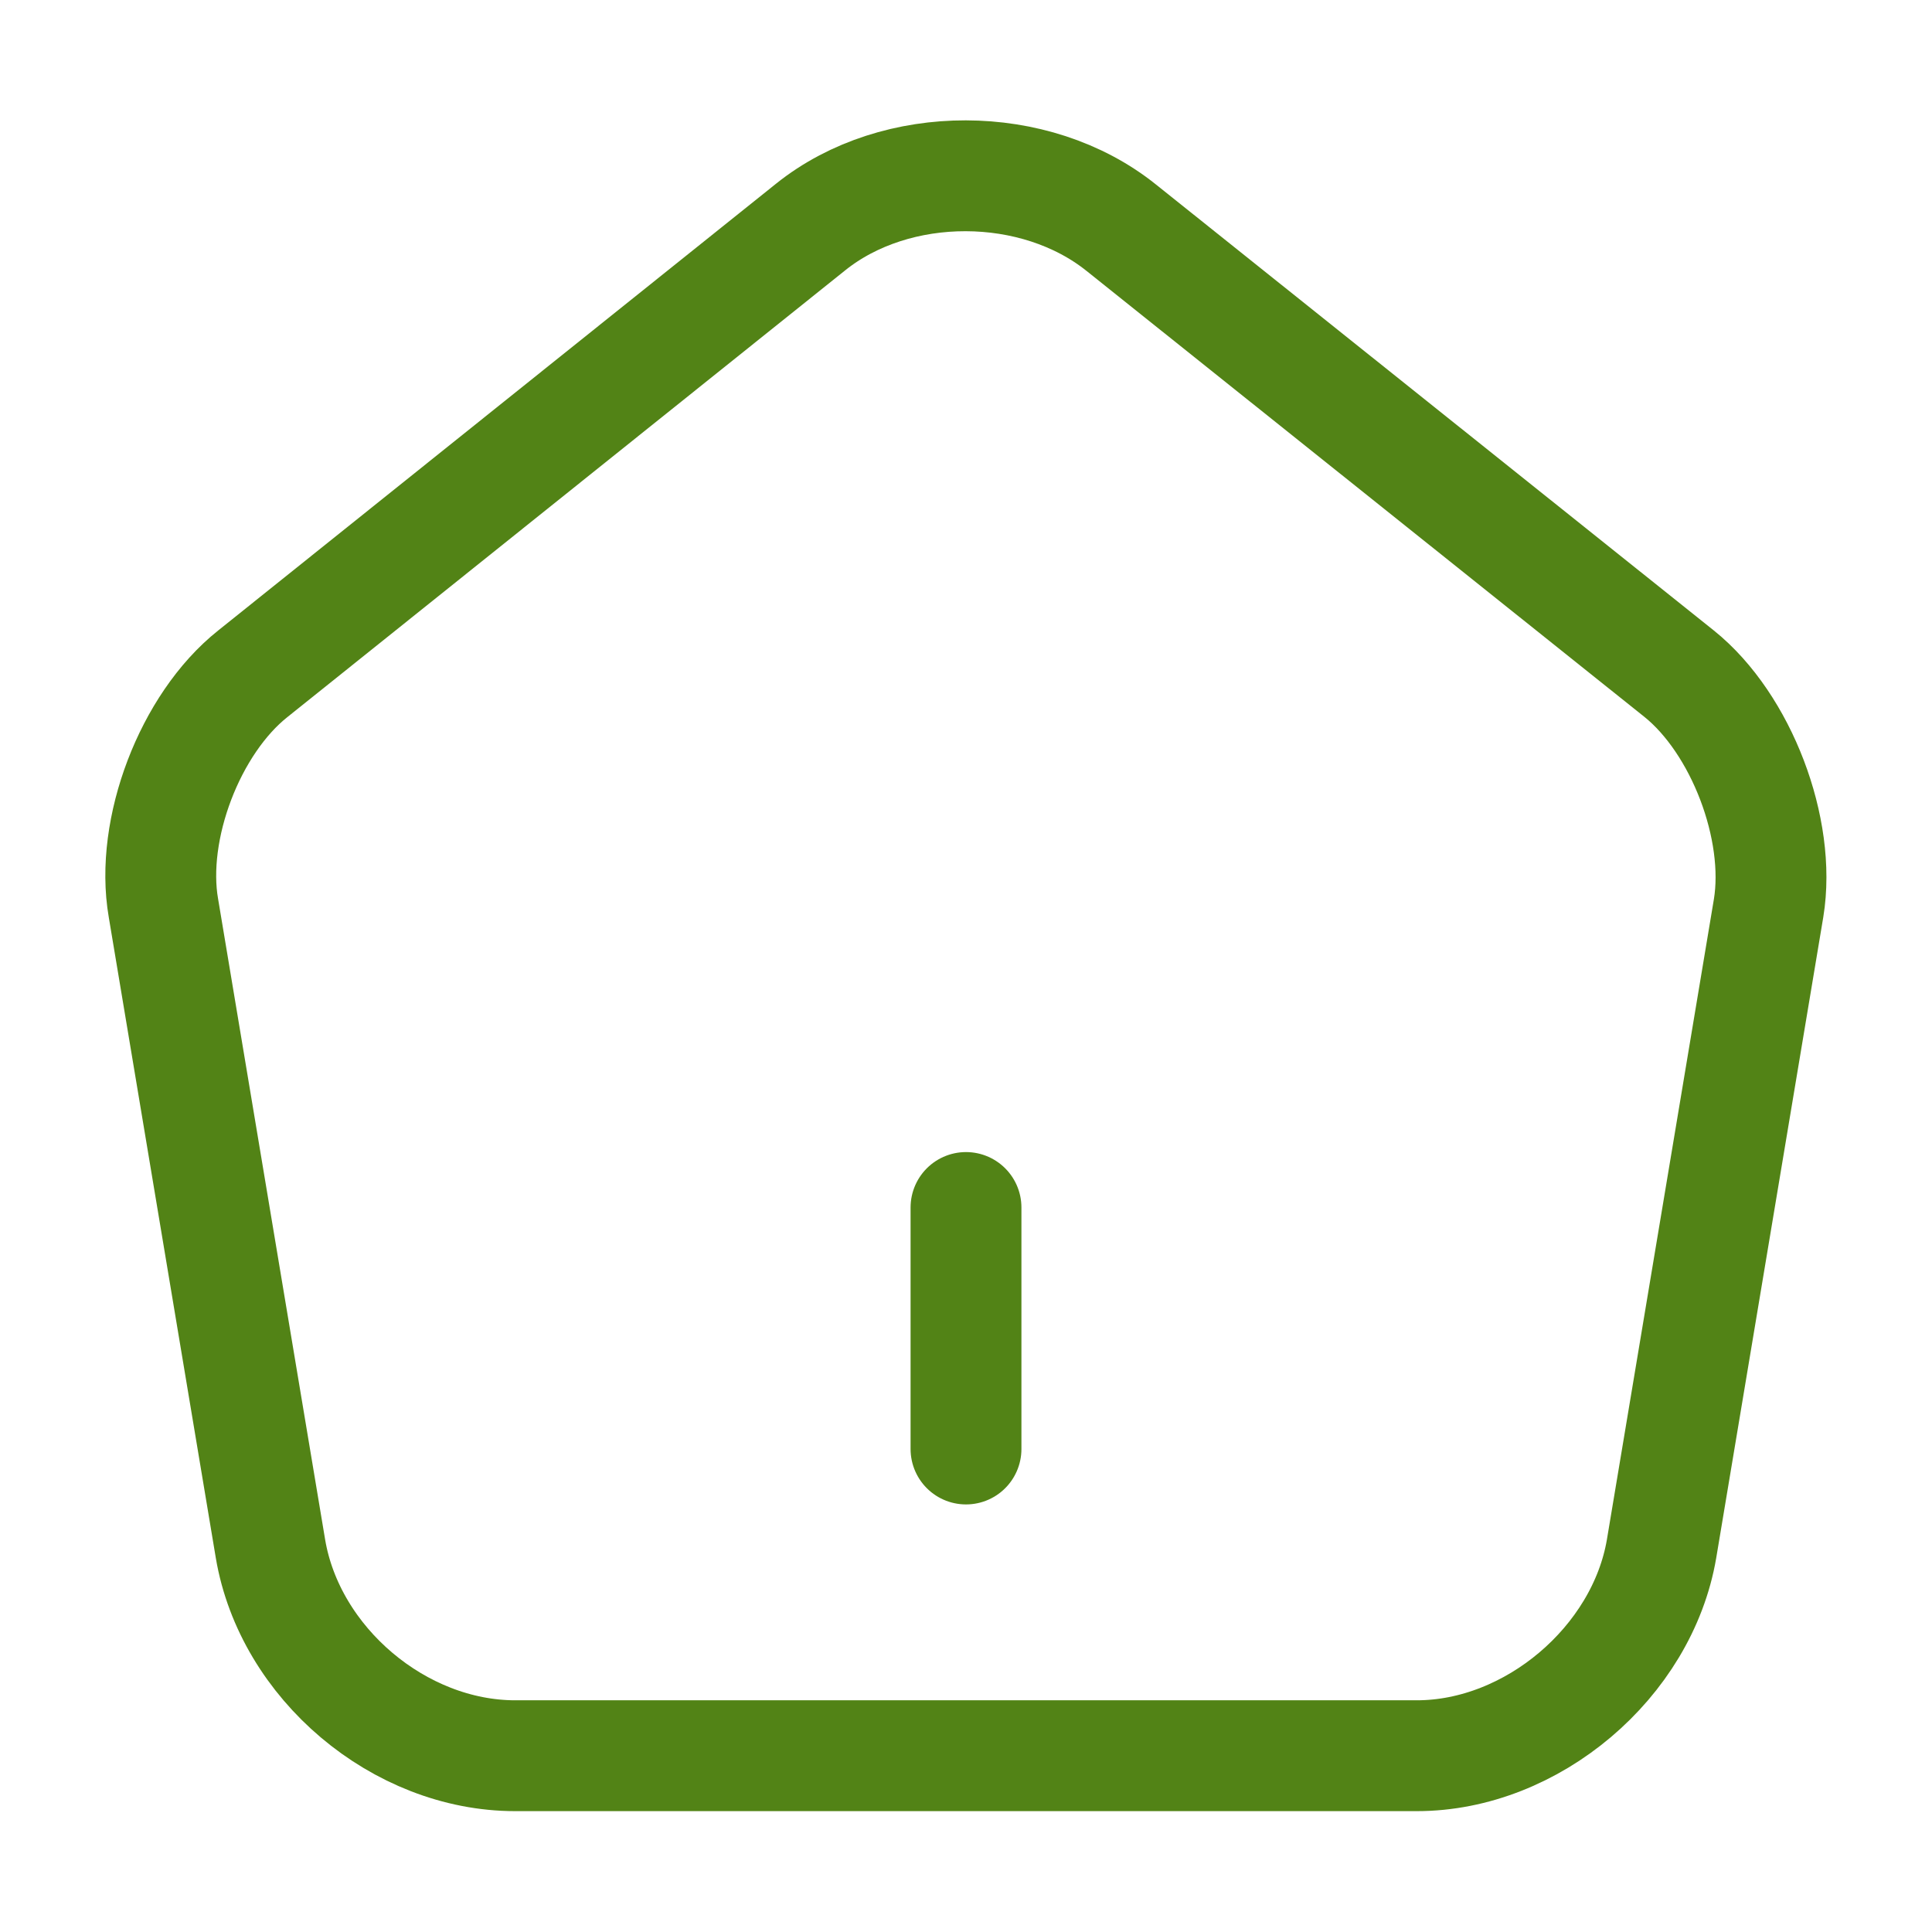 <svg width="61" height="61" viewBox="0 0 61 61" fill="none" xmlns="http://www.w3.org/2000/svg">
<path d="M30.5 45.75V38.125" stroke="#528316" stroke-width="3.5" stroke-linecap="round" stroke-linejoin="round"/>
<path d="M25.595 7.167L7.981 21.274C5.999 22.849 4.728 26.179 5.16 28.67L8.54 48.902C9.15 52.511 12.607 55.434 16.267 55.434H44.734C48.368 55.434 51.85 52.485 52.461 48.902L55.841 28.67C56.248 26.179 54.977 22.849 53.02 21.274L35.406 7.193C32.686 5.007 28.289 5.007 25.595 7.167Z" stroke="#528316" stroke-width="3.5" stroke-linecap="round" stroke-linejoin="round"/>
</svg>
